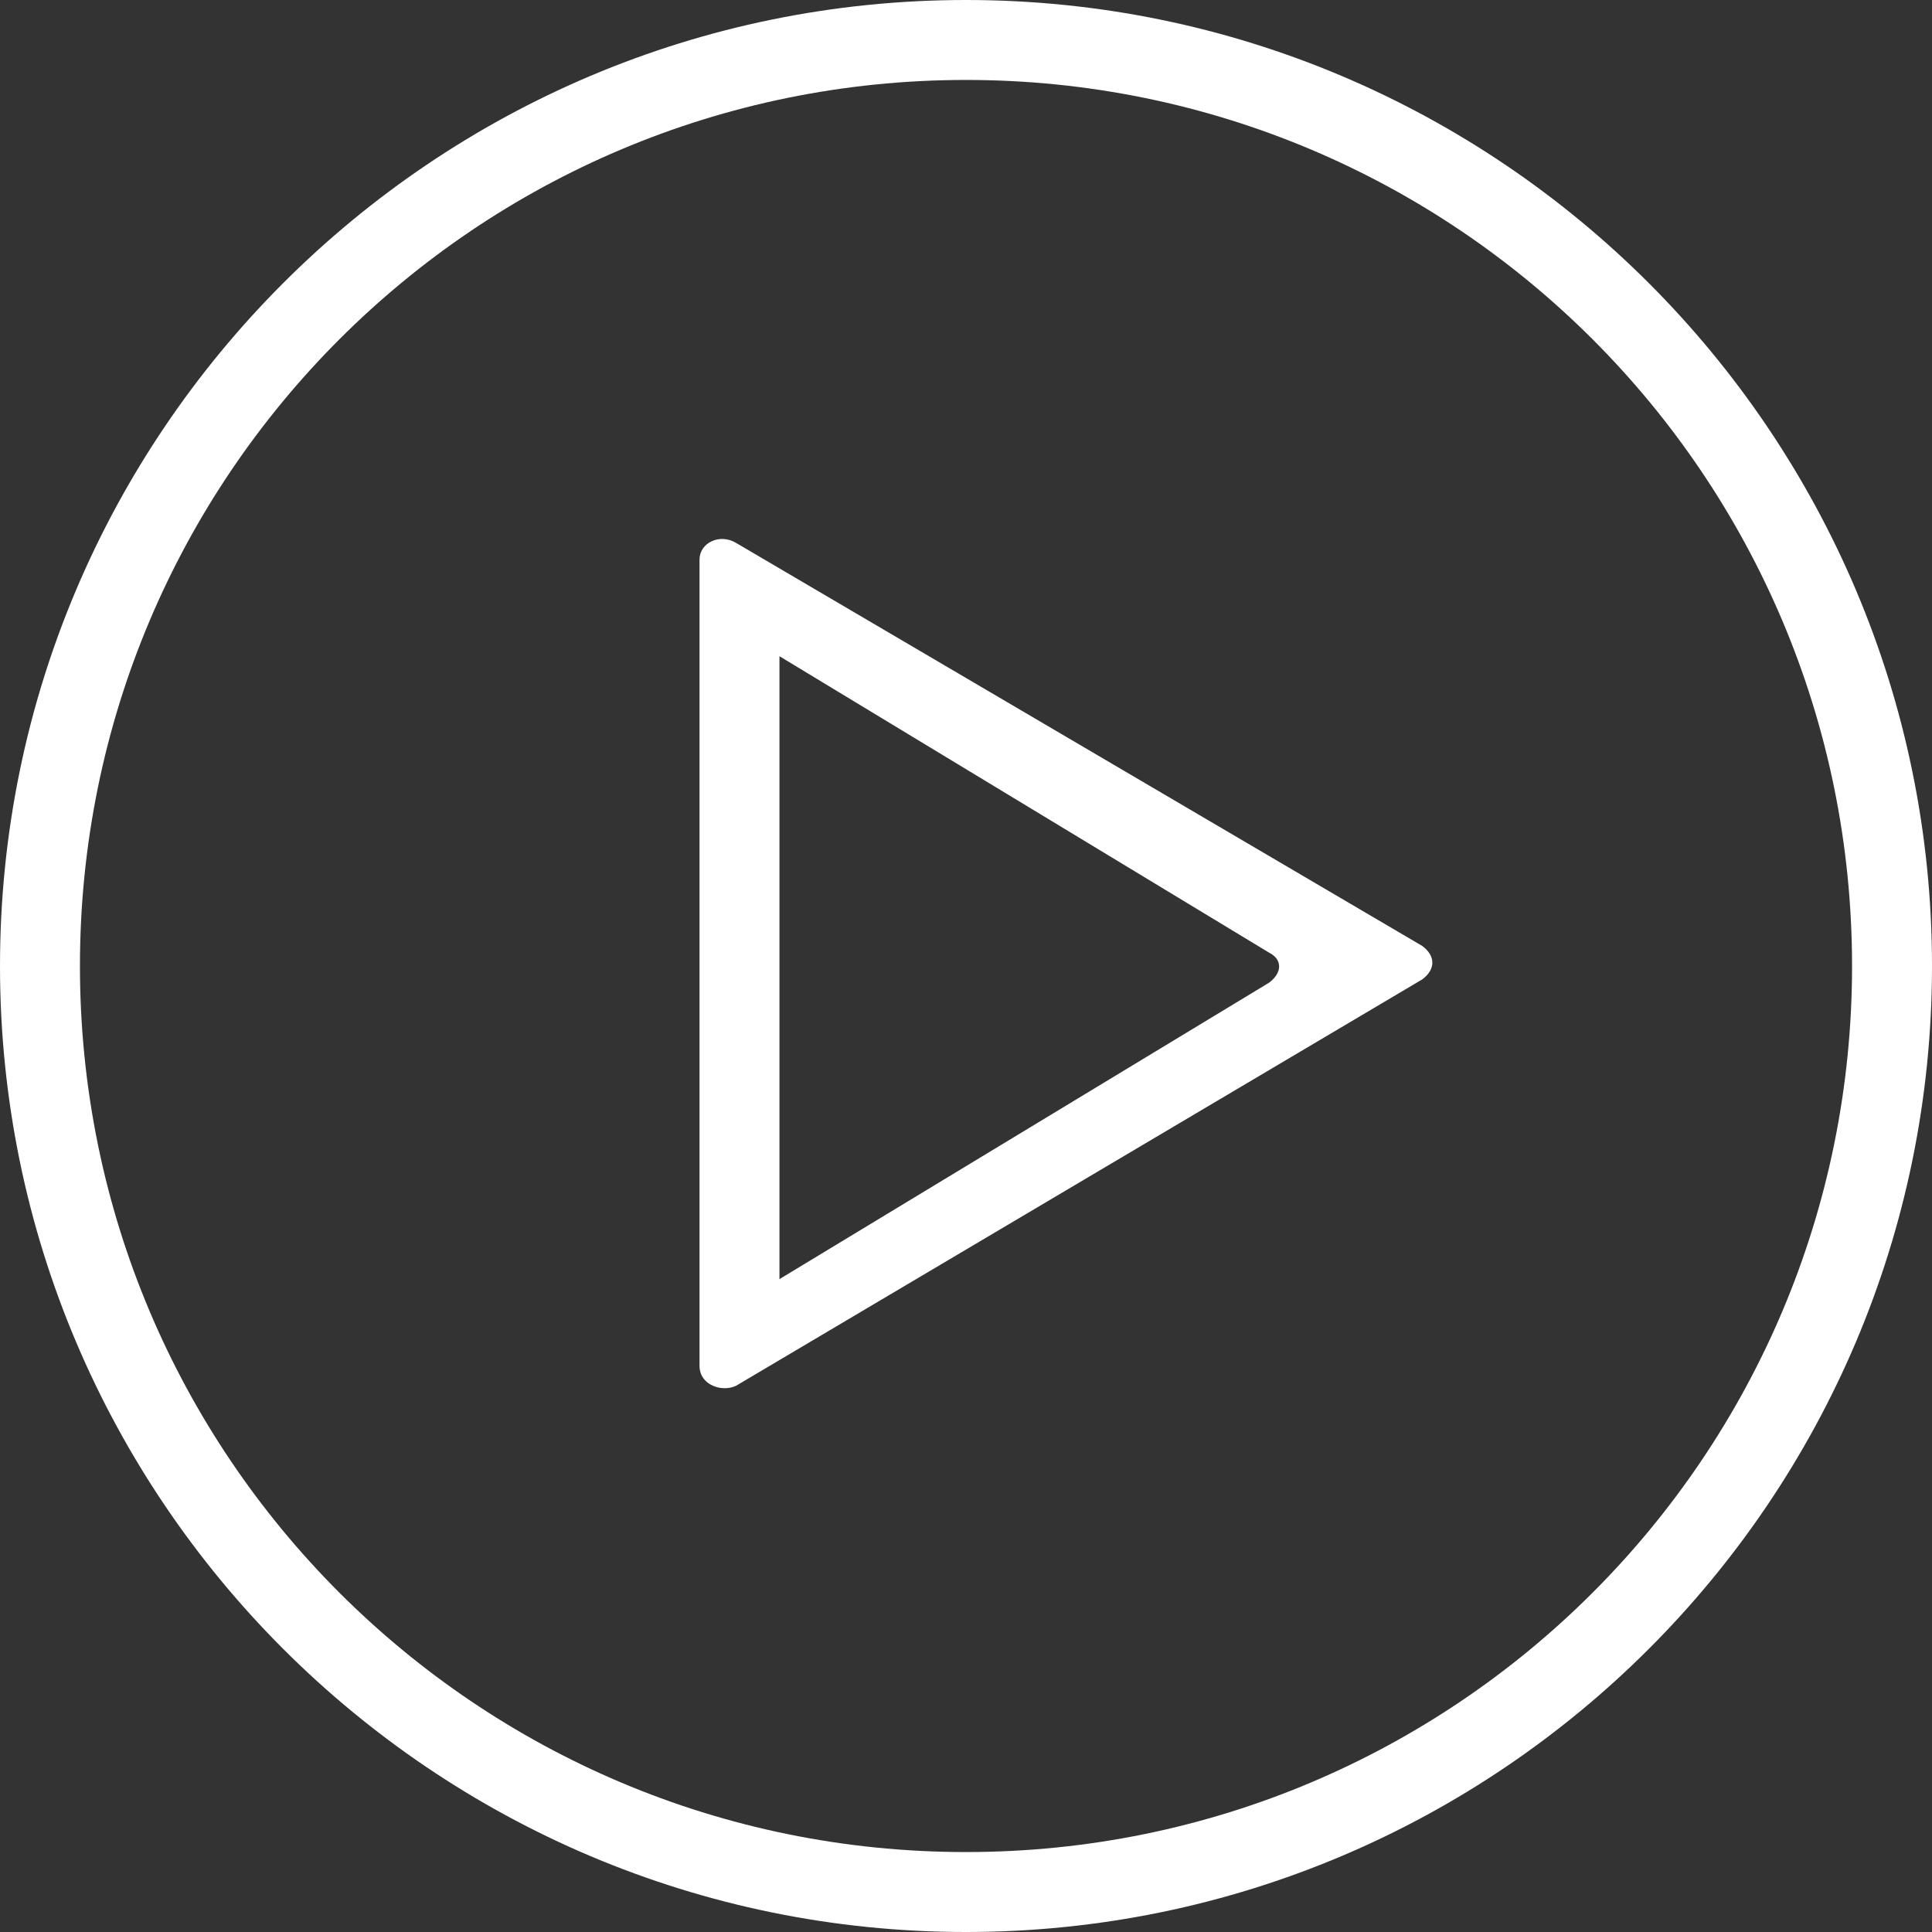 <?xml version="1.0" encoding="utf-8"?>
<!-- Generator: Adobe Illustrator 17.1.0, SVG Export Plug-In . SVG Version: 6.00 Build 0)  -->
<!DOCTYPE svg PUBLIC "-//W3C//DTD SVG 1.1 Tiny//EN" "http://www.w3.org/Graphics/SVG/1.1/DTD/svg11-tiny.dtd">
<svg version="1.1" baseProfile="tiny" id="play_icon_1_"
	 xmlns="http://www.w3.org/2000/svg" xmlns:xlink="http://www.w3.org/1999/xlink" x="0px" y="0px" width="58px" height="58px"
	 viewBox="0 0 58 58" overflow="visible" xml:space="preserve">
<rect x="0" y="0" width="58" height="58" fill="#333333" stroke="none"/>
<g id="play_icon">
	<path fill-rule="evenodd" fill="#FFFFFF" d="M42.7,28.4L22.1,16.3C21.6,16,21,16.3,21,16.8V41c0,0.6,0.7,0.8,1.1,0.6l20.6-12.2
		C43.1,29.1,43.1,28.7,42.7,28.4z M38.1,29.5l-14.7,8.9V19.7l14.7,8.9C38.5,28.8,38.5,29.2,38.1,29.5z M29,0C13,0,0,13,0,29
		s13,29,29,29s29-13,29-29S45,0,29,0z M29,55.6C14.3,55.6,2.4,43.7,2.4,29C2.4,14.3,14.3,2.4,29,2.4S55.6,14.3,55.6,29
		C55.6,43.7,43.7,55.6,29,55.6z"/>
</g>
</svg>
